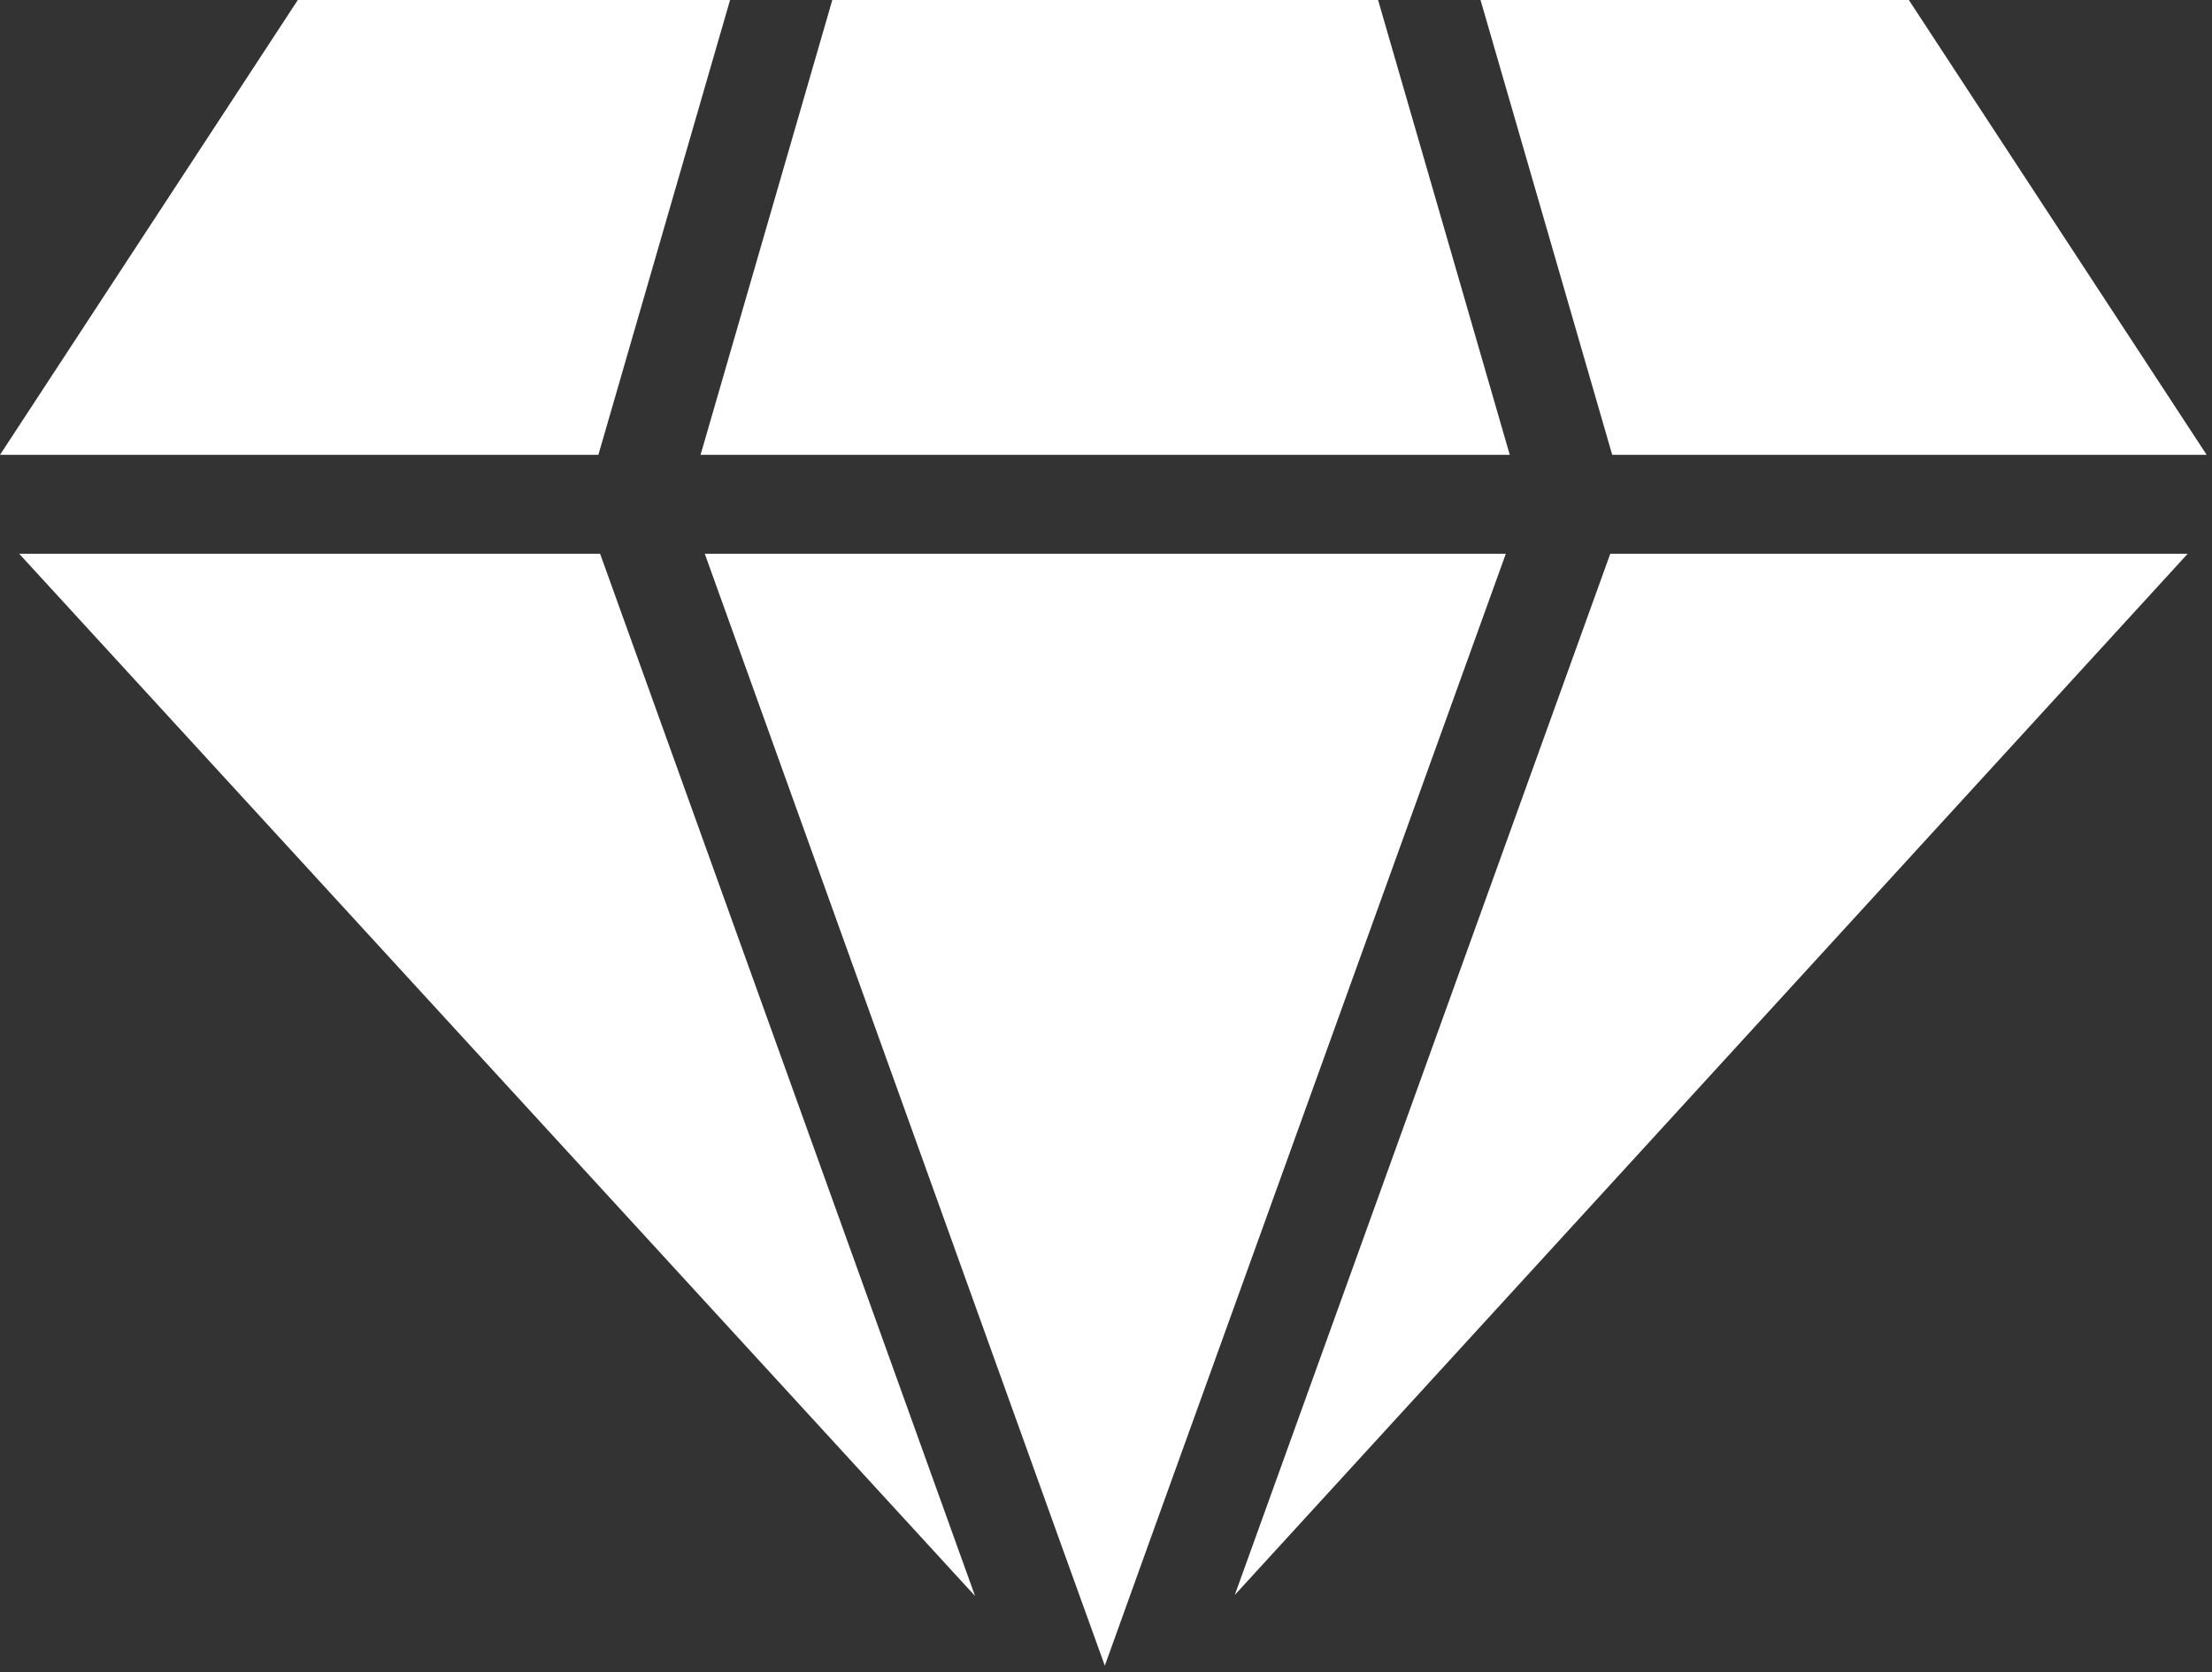 <svg width="41" height="31" viewBox="0 0 41 31" fill="none" xmlns="http://www.w3.org/2000/svg">
<rect x="0" y="0" width="41" height="31" fill="#333333" stroke="none"/>
<path d="M13.532 0L11.091 8.432H0L5.52 0H13.532Z" fill="white"/>
<path d="M11.123 10.265L18.073 29.587L0.355 10.265H11.123Z" fill="white"/>
<path d="M29.847 10.265H40.55L22.887 29.568L29.847 10.265Z" fill="white"/>
<path d="M29.883 8.432L27.442 0H35.381L40.901 8.432H29.883Z" fill="white"/>
<path d="M27.911 10.265L21.307 28.574L20.478 30.879L19.645 28.569L13.063 10.265H27.911Z" fill="white"/>
<path d="M27.984 8.432H12.985L15.427 0H25.543L27.984 8.432Z" fill="white"/>
</svg>
